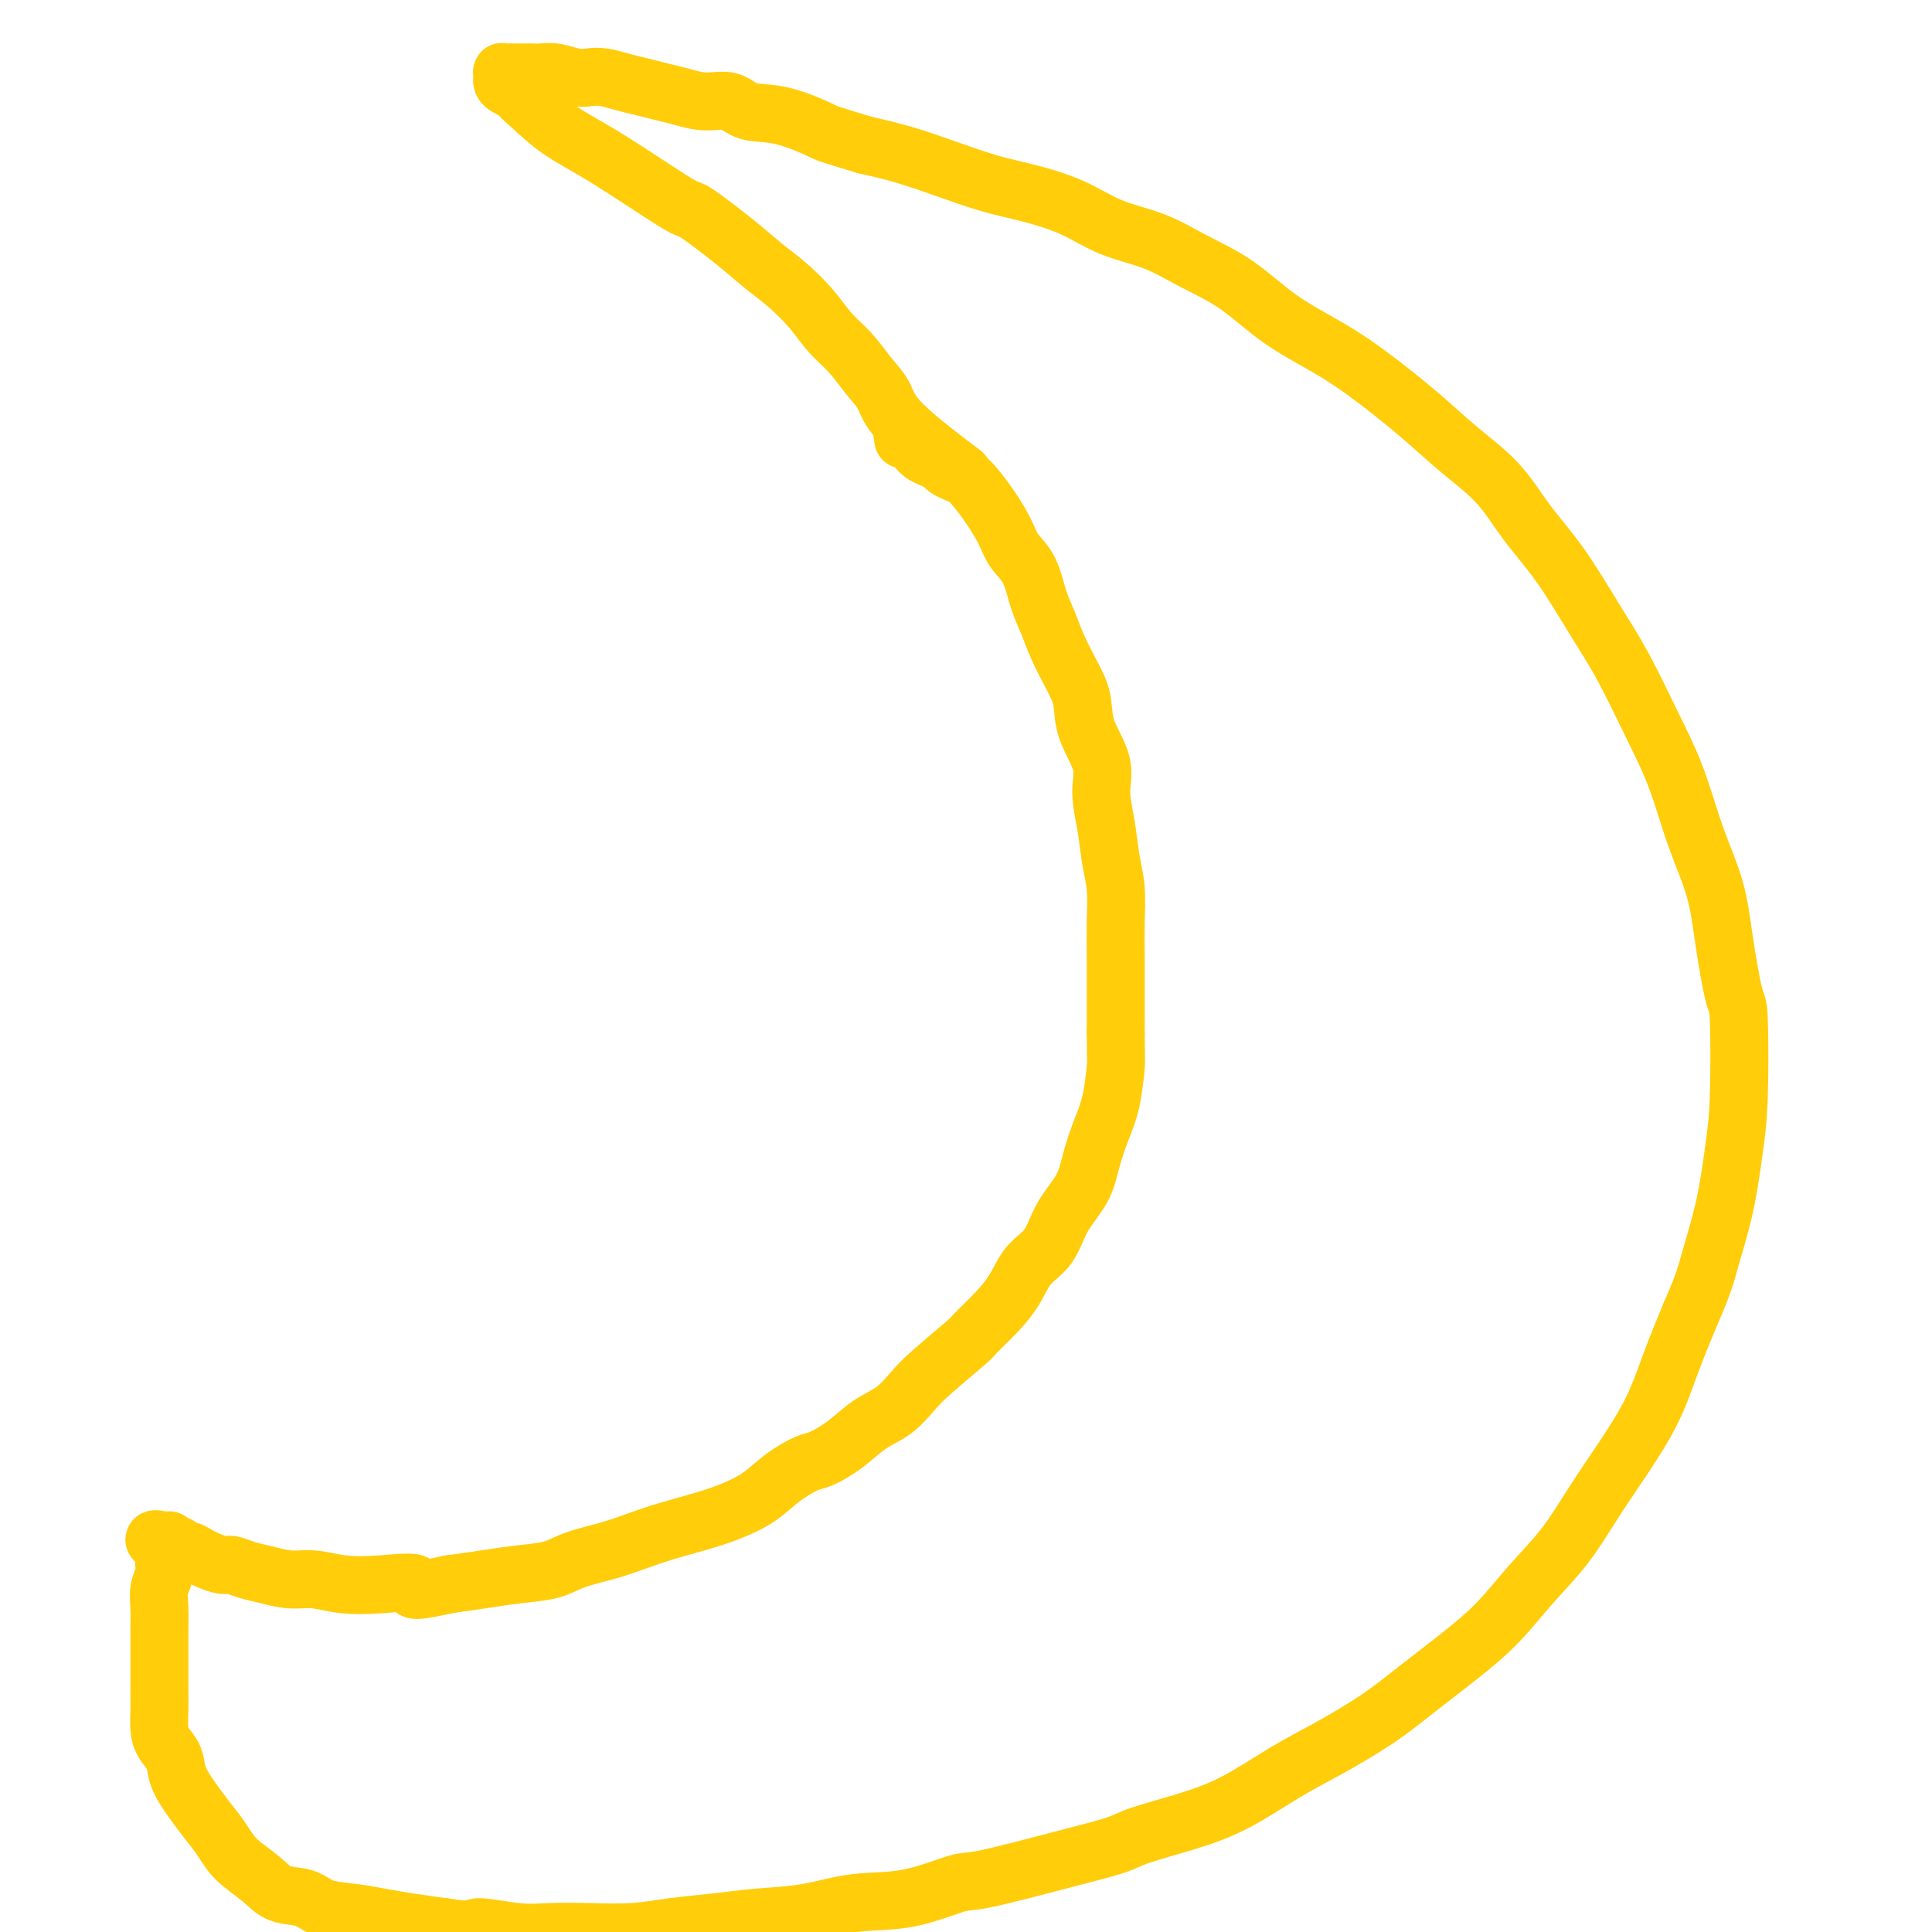 <svg viewBox='0 0 400 400' version='1.1' xmlns='http://www.w3.org/2000/svg' xmlns:xlink='http://www.w3.org/1999/xlink'><g fill='none' stroke='#FFCD0A' stroke-width='12' stroke-linecap='round' stroke-linejoin='round'><path d='M187,91c0.054,-0.368 0.108,-0.737 0,-1c-0.108,-0.263 -0.377,-0.421 0,0c0.377,0.421 1.400,1.422 2,2c0.600,0.578 0.776,0.732 1,1c0.224,0.268 0.497,0.649 1,1c0.503,0.351 1.237,0.671 2,1c0.763,0.329 1.555,0.667 2,1c0.445,0.333 0.545,0.660 1,1c0.455,0.340 1.267,0.691 2,1c0.733,0.309 1.389,0.575 2,1c0.611,0.425 1.179,1.010 2,2c0.821,0.990 1.897,2.385 3,4c1.103,1.615 2.235,3.449 3,5c0.765,1.551 1.163,2.818 2,4c0.837,1.182 2.115,2.279 3,4c0.885,1.721 1.379,4.065 2,6c0.621,1.935 1.368,3.460 2,5c0.632,1.540 1.147,3.096 2,5c0.853,1.904 2.042,4.156 3,6c0.958,1.844 1.685,3.282 2,5c0.315,1.718 0.217,3.718 1,6c0.783,2.282 2.448,4.845 3,7c0.552,2.155 -0.010,3.901 0,6c0.010,2.099 0.591,4.549 1,7c0.409,2.451 0.645,4.902 1,7c0.355,2.098 0.827,3.844 1,6c0.173,2.156 0.046,4.722 0,7c-0.046,2.278 -0.012,4.267 0,7c0.012,2.733 0.004,6.209 0,9c-0.004,2.791 -0.002,4.895 0,7'/><path d='M231,214c0.036,5.879 0.125,5.575 0,7c-0.125,1.425 -0.463,4.577 -1,7c-0.537,2.423 -1.272,4.115 -2,6c-0.728,1.885 -1.448,3.962 -2,6c-0.552,2.038 -0.937,4.035 -2,6c-1.063,1.965 -2.804,3.897 -4,6c-1.196,2.103 -1.848,4.378 -3,6c-1.152,1.622 -2.804,2.591 -4,4c-1.196,1.409 -1.937,3.259 -3,5c-1.063,1.741 -2.447,3.374 -4,5c-1.553,1.626 -3.275,3.243 -4,4c-0.725,0.757 -0.454,0.652 -2,2c-1.546,1.348 -4.908,4.149 -7,6c-2.092,1.851 -2.913,2.752 -4,4c-1.087,1.248 -2.438,2.844 -4,4c-1.562,1.156 -3.334,1.873 -5,3c-1.666,1.127 -3.227,2.665 -5,4c-1.773,1.335 -3.757,2.469 -5,3c-1.243,0.531 -1.744,0.460 -3,1c-1.256,0.540 -3.269,1.692 -5,3c-1.731,1.308 -3.182,2.773 -5,4c-1.818,1.227 -4.002,2.216 -6,3c-1.998,0.784 -3.808,1.365 -6,2c-2.192,0.635 -4.765,1.326 -7,2c-2.235,0.674 -4.133,1.332 -6,2c-1.867,0.668 -3.705,1.345 -6,2c-2.295,0.655 -5.049,1.289 -7,2c-1.951,0.711 -3.100,1.500 -5,2c-1.900,0.500 -4.550,0.712 -7,1c-2.450,0.288 -4.700,0.654 -7,1c-2.300,0.346 -4.650,0.673 -7,1'/><path d='M93,328c-10.242,2.325 -6.846,0.638 -7,0c-0.154,-0.638 -3.857,-0.227 -7,0c-3.143,0.227 -5.726,0.268 -8,0c-2.274,-0.268 -4.237,-0.846 -6,-1c-1.763,-0.154 -3.325,0.117 -5,0c-1.675,-0.117 -3.464,-0.623 -5,-1c-1.536,-0.377 -2.820,-0.626 -4,-1c-1.180,-0.374 -2.256,-0.875 -3,-1c-0.744,-0.125 -1.155,0.125 -2,0c-0.845,-0.125 -2.124,-0.626 -3,-1c-0.876,-0.374 -1.348,-0.622 -2,-1c-0.652,-0.378 -1.485,-0.885 -2,-1c-0.515,-0.115 -0.713,0.162 -1,0c-0.287,-0.162 -0.665,-0.761 -1,-1c-0.335,-0.239 -0.629,-0.116 -1,0c-0.371,0.116 -0.821,0.227 -1,0c-0.179,-0.227 -0.087,-0.792 0,-1c0.087,-0.208 0.168,-0.059 0,0c-0.168,0.059 -0.584,0.030 -1,0'/><path d='M34,319c-4.022,-0.997 -1.078,0.509 0,1c1.078,0.491 0.290,-0.035 0,0c-0.290,0.035 -0.081,0.630 0,1c0.081,0.370 0.036,0.514 0,1c-0.036,0.486 -0.062,1.314 0,2c0.062,0.686 0.213,1.229 0,2c-0.213,0.771 -0.789,1.770 -1,3c-0.211,1.230 -0.057,2.692 0,4c0.057,1.308 0.015,2.464 0,4c-0.015,1.536 -0.005,3.454 0,5c0.005,1.546 0.003,2.721 0,4c-0.003,1.279 -0.008,2.663 0,4c0.008,1.337 0.028,2.628 0,4c-0.028,1.372 -0.104,2.824 0,4c0.104,1.176 0.387,2.074 1,3c0.613,0.926 1.557,1.878 2,3c0.443,1.122 0.385,2.414 1,4c0.615,1.586 1.904,3.467 3,5c1.096,1.533 1.999,2.719 3,4c1.001,1.281 2.098,2.657 3,4c0.902,1.343 1.607,2.654 3,4c1.393,1.346 3.473,2.728 5,4c1.527,1.272 2.500,2.435 4,3c1.500,0.565 3.525,0.533 5,1c1.475,0.467 2.398,1.435 4,2c1.602,0.565 3.883,0.729 6,1c2.117,0.271 4.070,0.650 6,1c1.930,0.350 3.837,0.671 6,1c2.163,0.329 4.581,0.664 7,1'/><path d='M92,399c6.447,1.022 5.566,0.079 7,0c1.434,-0.079 5.184,0.708 8,1c2.816,0.292 4.697,0.089 7,0c2.303,-0.089 5.028,-0.066 8,0c2.972,0.066 6.192,0.173 9,0c2.808,-0.173 5.205,-0.628 8,-1c2.795,-0.372 5.989,-0.661 9,-1c3.011,-0.339 5.840,-0.729 9,-1c3.160,-0.271 6.652,-0.423 10,-1c3.348,-0.577 6.551,-1.579 10,-2c3.449,-0.421 7.144,-0.263 11,-1c3.856,-0.737 7.874,-2.371 10,-3c2.126,-0.629 2.361,-0.254 6,-1c3.639,-0.746 10.682,-2.612 16,-4c5.318,-1.388 8.913,-2.296 11,-3c2.087,-0.704 2.668,-1.204 5,-2c2.332,-0.796 6.414,-1.888 10,-3c3.586,-1.112 6.675,-2.245 10,-4c3.325,-1.755 6.886,-4.134 10,-6c3.114,-1.866 5.780,-3.220 9,-5c3.220,-1.780 6.995,-3.986 10,-6c3.005,-2.014 5.240,-3.837 8,-6c2.760,-2.163 6.046,-4.666 9,-7c2.954,-2.334 5.576,-4.500 8,-7c2.424,-2.500 4.651,-5.333 7,-8c2.349,-2.667 4.820,-5.168 7,-8c2.180,-2.832 4.070,-5.997 6,-9c1.930,-3.003 3.899,-5.846 6,-9c2.101,-3.154 4.335,-6.618 6,-10c1.665,-3.382 2.761,-6.680 4,-10c1.239,-3.320 2.619,-6.660 4,-10'/><path d='M350,272c2.918,-6.630 3.213,-8.205 4,-11c0.787,-2.795 2.065,-6.811 3,-11c0.935,-4.189 1.526,-8.553 2,-12c0.474,-3.447 0.830,-5.979 1,-11c0.170,-5.021 0.153,-12.532 0,-16c-0.153,-3.468 -0.441,-2.892 -1,-5c-0.559,-2.108 -1.390,-6.900 -2,-11c-0.610,-4.100 -1.001,-7.507 -2,-11c-0.999,-3.493 -2.607,-7.072 -4,-11c-1.393,-3.928 -2.572,-8.203 -4,-12c-1.428,-3.797 -3.105,-7.114 -5,-11c-1.895,-3.886 -4.009,-8.340 -6,-12c-1.991,-3.660 -3.861,-6.525 -6,-10c-2.139,-3.475 -4.549,-7.560 -7,-11c-2.451,-3.440 -4.943,-6.236 -7,-9c-2.057,-2.764 -3.680,-5.497 -6,-8c-2.320,-2.503 -5.338,-4.774 -8,-7c-2.662,-2.226 -4.967,-4.405 -8,-7c-3.033,-2.595 -6.795,-5.607 -10,-8c-3.205,-2.393 -5.855,-4.167 -9,-6c-3.145,-1.833 -6.786,-3.725 -10,-6c-3.214,-2.275 -6.001,-4.934 -9,-7c-2.999,-2.066 -6.211,-3.541 -9,-5c-2.789,-1.459 -5.155,-2.904 -8,-4c-2.845,-1.096 -6.168,-1.843 -9,-3c-2.832,-1.157 -5.171,-2.722 -8,-4c-2.829,-1.278 -6.148,-2.268 -9,-3c-2.852,-0.732 -5.239,-1.207 -8,-2c-2.761,-0.793 -5.897,-1.906 -9,-3c-3.103,-1.094 -6.172,-2.170 -9,-3c-2.828,-0.830 -5.414,-1.415 -8,-2'/><path d='M179,30c-8.306,-2.516 -7.571,-2.305 -9,-3c-1.429,-0.695 -5.022,-2.294 -8,-3c-2.978,-0.706 -5.342,-0.518 -7,-1c-1.658,-0.482 -2.610,-1.635 -4,-2c-1.390,-0.365 -3.218,0.057 -5,0c-1.782,-0.057 -3.520,-0.593 -5,-1c-1.480,-0.407 -2.703,-0.684 -4,-1c-1.297,-0.316 -2.667,-0.672 -4,-1c-1.333,-0.328 -2.629,-0.627 -4,-1c-1.371,-0.373 -2.818,-0.818 -4,-1c-1.182,-0.182 -2.098,-0.101 -3,0c-0.902,0.101 -1.790,0.223 -3,0c-1.210,-0.223 -2.744,-0.792 -4,-1c-1.256,-0.208 -2.235,-0.056 -3,0c-0.765,0.056 -1.314,0.015 -2,0c-0.686,-0.015 -1.507,-0.004 -2,0c-0.493,0.004 -0.658,0.001 -1,0c-0.342,-0.001 -0.862,-0.001 -1,0c-0.138,0.001 0.107,0.004 0,0c-0.107,-0.004 -0.564,-0.016 -1,0c-0.436,0.016 -0.849,0.060 -1,0c-0.151,-0.060 -0.038,-0.223 0,0c0.038,0.223 0.002,0.833 0,1c-0.002,0.167 0.030,-0.110 0,0c-0.030,0.110 -0.124,0.607 0,1c0.124,0.393 0.464,0.684 1,1c0.536,0.316 1.268,0.658 2,1'/><path d='M107,19c0.729,1.054 1.551,1.689 3,3c1.449,1.311 3.524,3.298 6,5c2.476,1.702 5.354,3.120 10,6c4.646,2.880 11.060,7.224 14,9c2.940,1.776 2.407,0.984 4,2c1.593,1.016 5.311,3.840 8,6c2.689,2.160 4.350,3.658 6,5c1.650,1.342 3.288,2.529 5,4c1.712,1.471 3.499,3.225 5,5c1.501,1.775 2.718,3.571 4,5c1.282,1.429 2.629,2.489 4,4c1.371,1.511 2.765,3.471 4,5c1.235,1.529 2.310,2.626 3,4c0.690,1.374 0.993,3.024 4,6c3.007,2.976 8.716,7.279 11,9c2.284,1.721 1.142,0.861 0,0'/></g>
</svg>